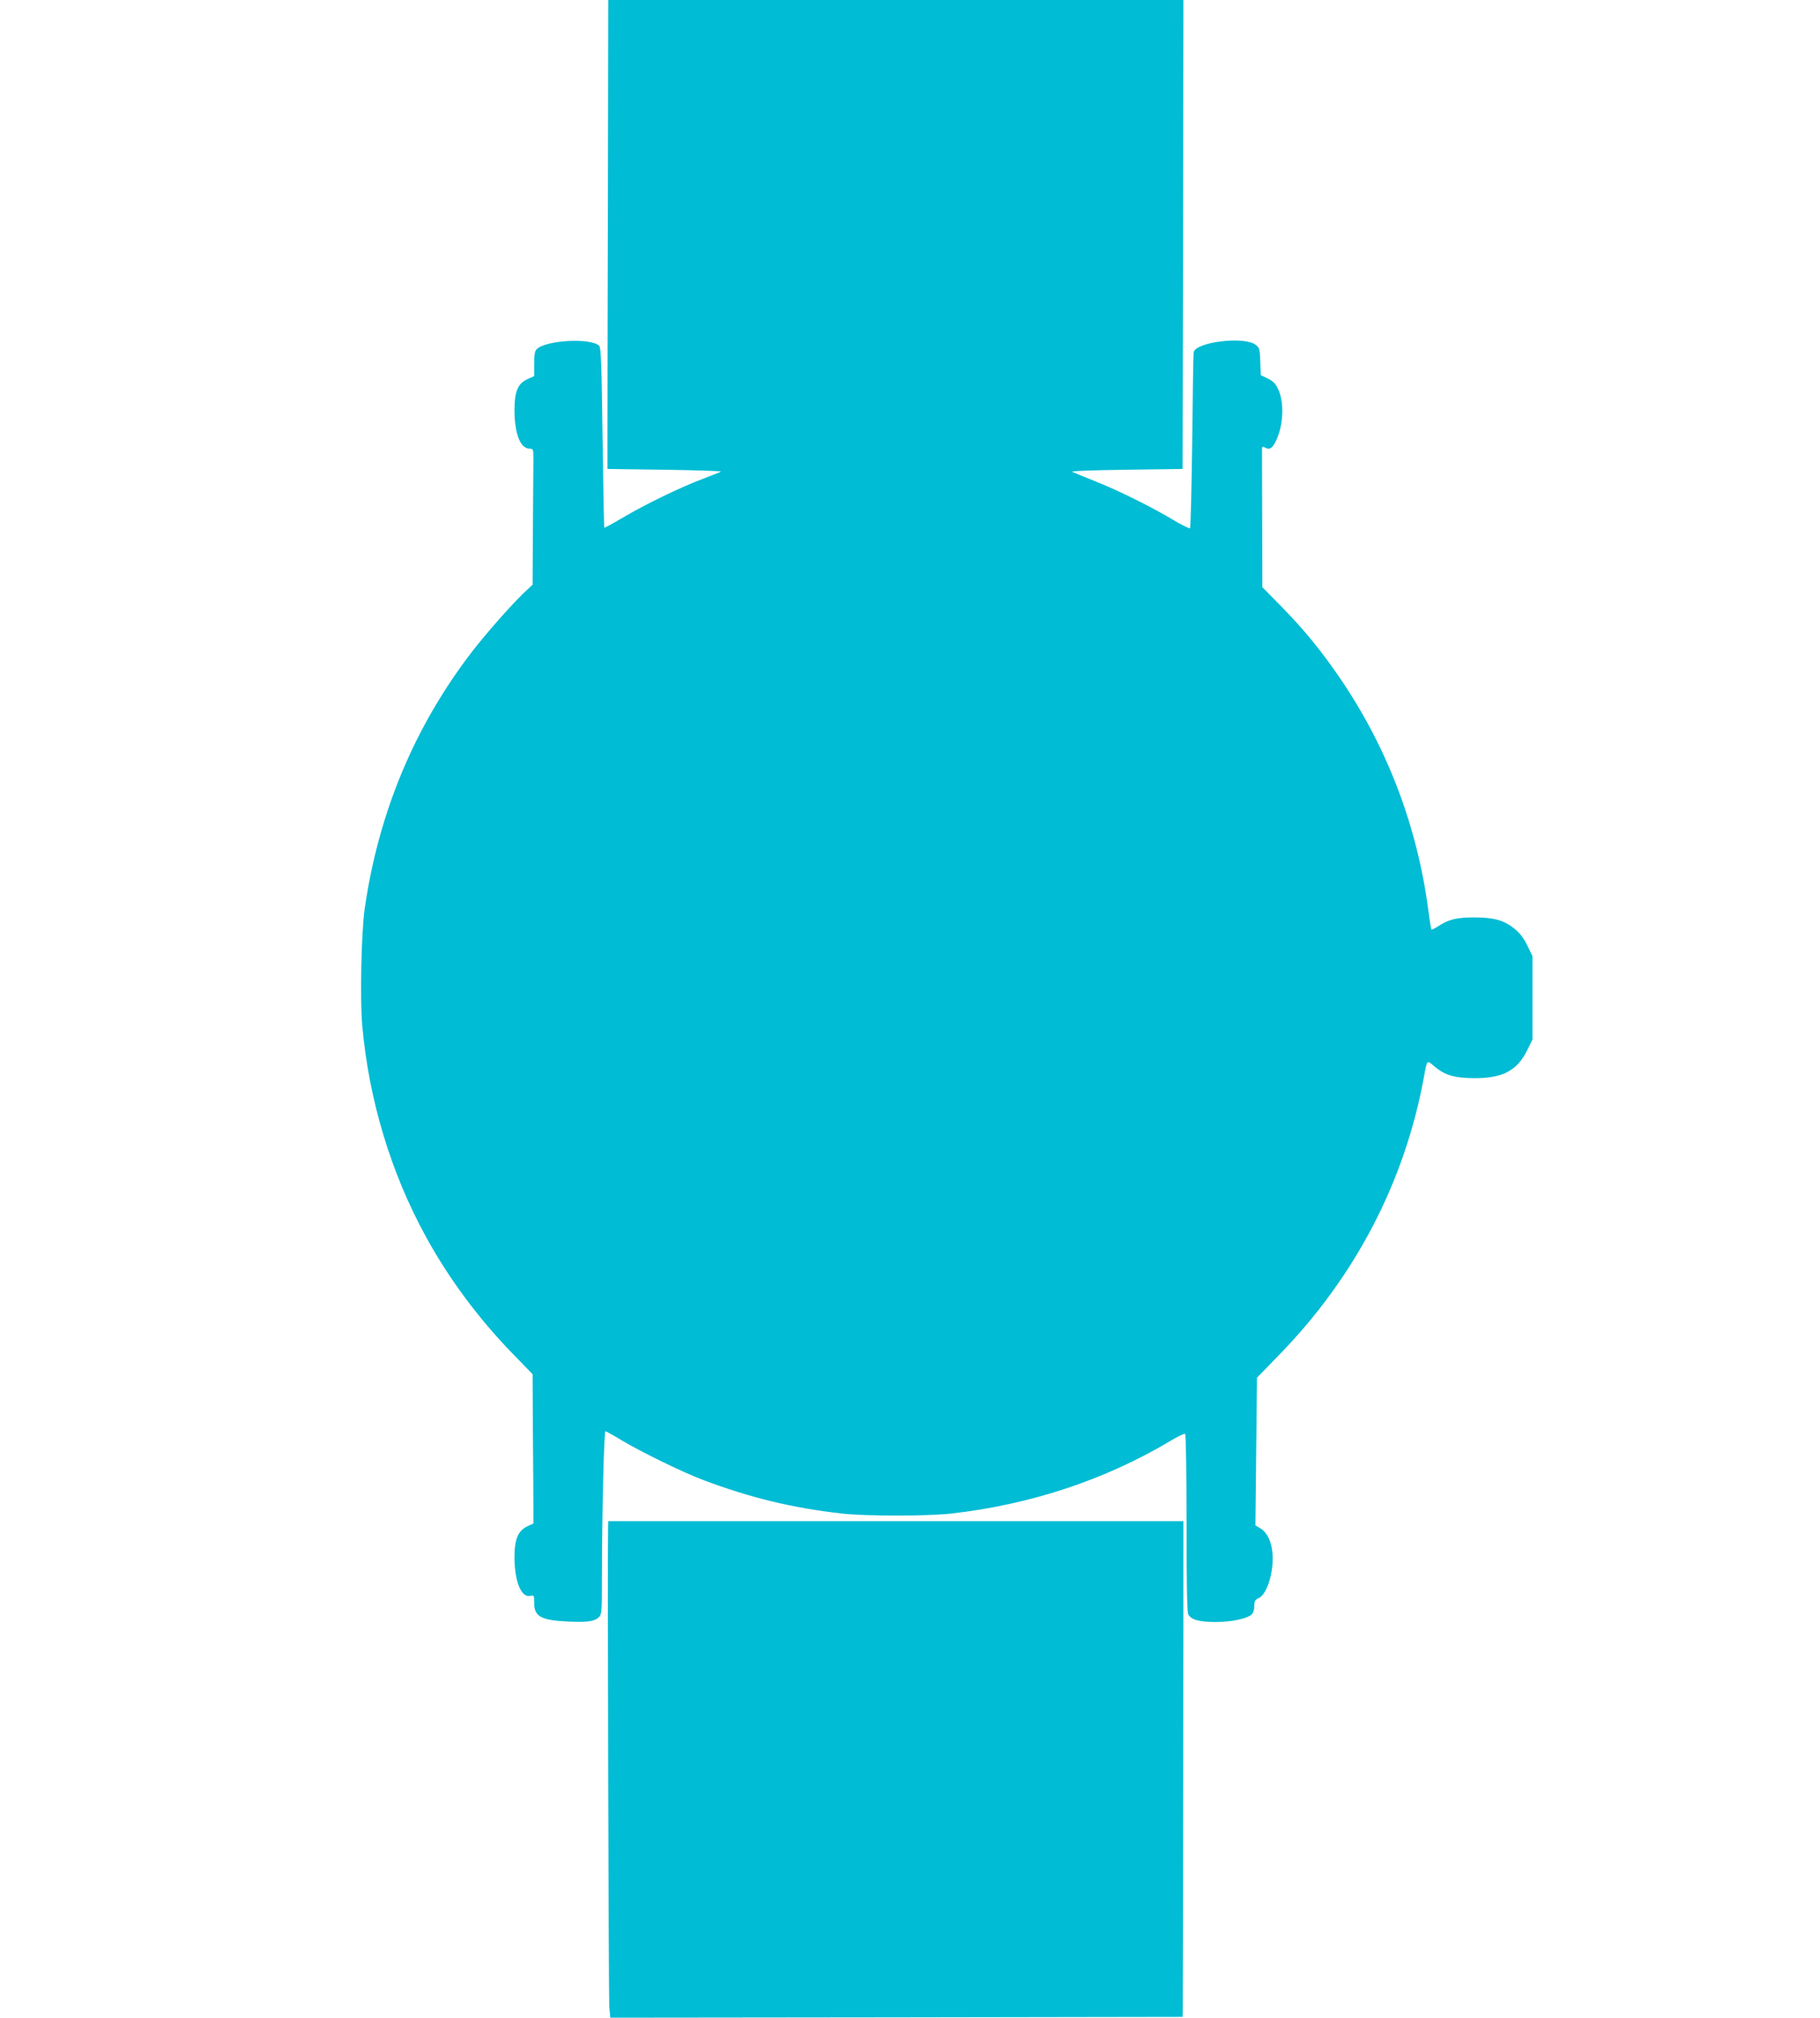 <?xml version="1.0" standalone="no"?>
<!DOCTYPE svg PUBLIC "-//W3C//DTD SVG 20010904//EN"
 "http://www.w3.org/TR/2001/REC-SVG-20010904/DTD/svg10.dtd">
<svg version="1.0" xmlns="http://www.w3.org/2000/svg"
 width="1155pt" height="1280pt" viewBox="0 0 1155 1280"
 preserveAspectRatio="xMidYMid meet">
<g transform="translate(0,1280) scale(0.1,-0.1)"
fill="#00bcd4" stroke="none">
<path d="M3858 11555 c-2 -685 -3 -1354 -3 -1487 l0 -243 365 -5 c201 -3 360
-8 355 -12 -6 -4 -56 -23 -110 -44 -140 -52 -363 -160 -506 -244 -66 -39 -122
-70 -124 -68 -2 2 -7 259 -11 572 -6 463 -10 570 -21 582 -53 52 -339 37 -398
-22 -11 -11 -15 -36 -15 -93 l0 -77 -40 -18 c-64 -28 -85 -78 -85 -201 1 -145
36 -238 93 -241 27 -1 27 -2 27 -67 0 -37 -2 -231 -3 -431 l-2 -365 -51 -48
c-79 -74 -249 -267 -334 -378 -366 -476 -594 -1024 -681 -1633 -21 -148 -30
-574 -15 -739 42 -470 181 -932 403 -1337 143 -262 334 -520 548 -740 l130
-134 2 -381 c2 -210 3 -423 3 -473 l0 -93 -37 -17 c-61 -29 -83 -82 -83 -198
0 -153 44 -258 100 -244 24 6 25 4 25 -45 0 -86 43 -110 217 -118 120 -6 167
1 194 28 18 18 19 35 19 252 0 389 13 927 22 927 5 0 50 -25 101 -56 123 -74
387 -203 517 -252 301 -114 572 -179 885 -214 154 -17 536 -17 690 0 501 56
980 214 1394 462 46 27 87 47 92 44 5 -3 9 -255 9 -565 0 -382 3 -567 11 -581
18 -33 70 -48 172 -48 99 0 200 21 229 47 11 10 18 30 18 54 0 32 5 40 28 51
36 17 69 86 83 177 19 123 -10 228 -72 265 l-32 19 5 468 5 469 139 143 c483
495 798 1098 920 1762 21 115 18 111 66 71 66 -57 130 -76 258 -76 177 0 269
49 332 178 l33 67 0 265 0 265 -33 68 c-24 49 -48 79 -83 107 -67 53 -130 70
-255 70 -110 0 -162 -13 -227 -56 -22 -14 -41 -24 -43 -21 -2 2 -11 55 -19
118 -70 535 -260 1036 -562 1478 -116 170 -225 304 -369 451 l-123 125 -1 435
c-1 239 -1 441 -1 448 1 9 6 10 20 2 29 -15 47 -3 69 44 48 101 53 246 12 330
-16 33 -32 49 -65 65 l-44 21 -3 86 c-3 81 -5 88 -30 107 -73 55 -380 18 -393
-48 -2 -11 -6 -265 -9 -565 -4 -299 -10 -547 -14 -551 -4 -4 -52 20 -107 53
-139 83 -346 186 -495 245 -69 28 -134 54 -145 59 -12 6 117 11 340 14 l360 5
3 1488 2 1487 -1825 0 -1825 0 -2 -1245z"/>
<path d="M3859 3103 c-4 -169 3 -2981 8 -3036 l6 -67 1816 2 1816 3 1 30 c1
26 5 2927 4 3063 l0 52 -1825 0 -1825 0 -1 -47z"/>
</g>
</svg>
